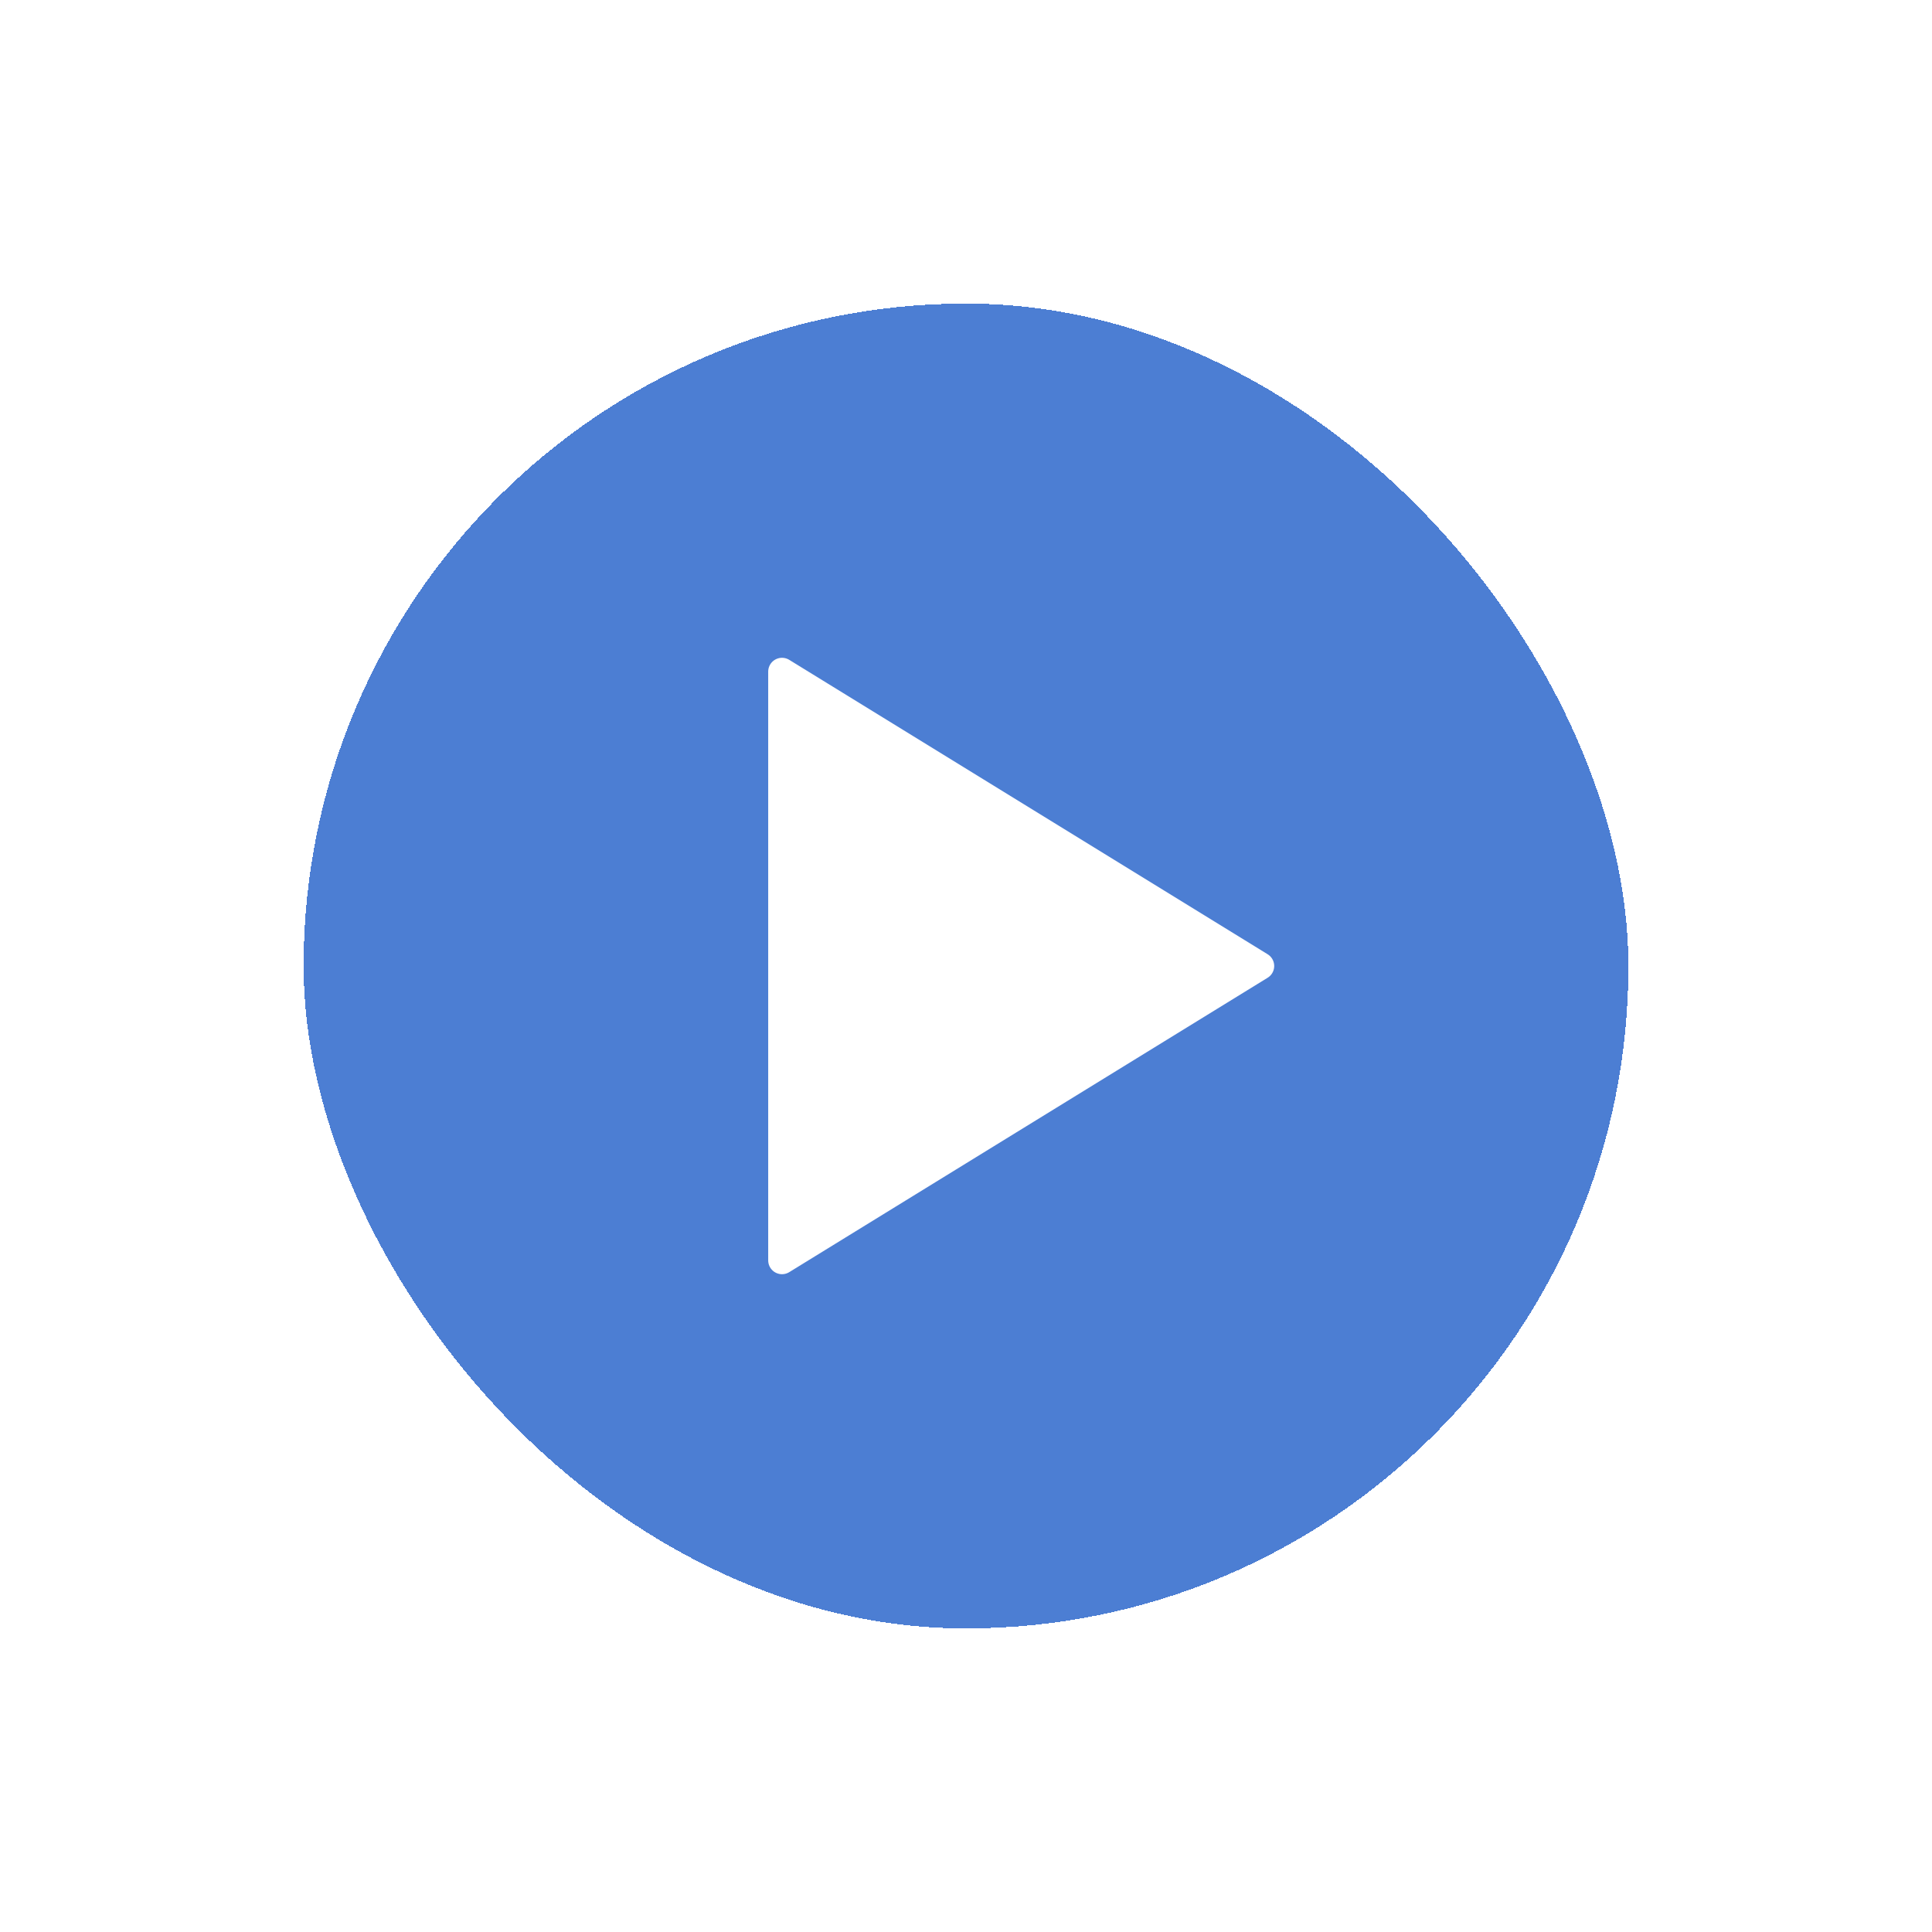 <svg width="105" height="105" viewBox="0 0 105 105" fill="none" xmlns="http://www.w3.org/2000/svg">
<g filter="url(#filter0_d_1060_10083)">
<rect x="16.5" y="16.5" width="72" height="72" rx="36" fill="#4C7ED3" shape-rendering="crispEdges"/>
<path d="M42.5 36.5V68.5L68.5 52.5L42.5 36.5Z" fill="white" stroke="white" stroke-width="1.5" stroke-linecap="round" stroke-linejoin="round"/>
</g>
<defs>
<filter id="filter0_d_1060_10083" x="0.5" y="0.5" width="104" height="104" filterUnits="userSpaceOnUse" color-interpolation-filters="sRGB">
<feFlood flood-opacity="0" result="BackgroundImageFix"/>
<feColorMatrix in="SourceAlpha" type="matrix" values="0 0 0 0 0 0 0 0 0 0 0 0 0 0 0 0 0 0 127 0" result="hardAlpha"/>
<feOffset/>
<feGaussianBlur stdDeviation="8"/>
<feComposite in2="hardAlpha" operator="out"/>
<feColorMatrix type="matrix" values="0 0 0 0 0 0 0 0 0 0 0 0 0 0 0 0 0 0 0.16 0"/>
<feBlend mode="normal" in2="BackgroundImageFix" result="effect1_dropShadow_1060_10083"/>
<feBlend mode="normal" in="SourceGraphic" in2="effect1_dropShadow_1060_10083" result="shape"/>
</filter>
</defs>
</svg>
